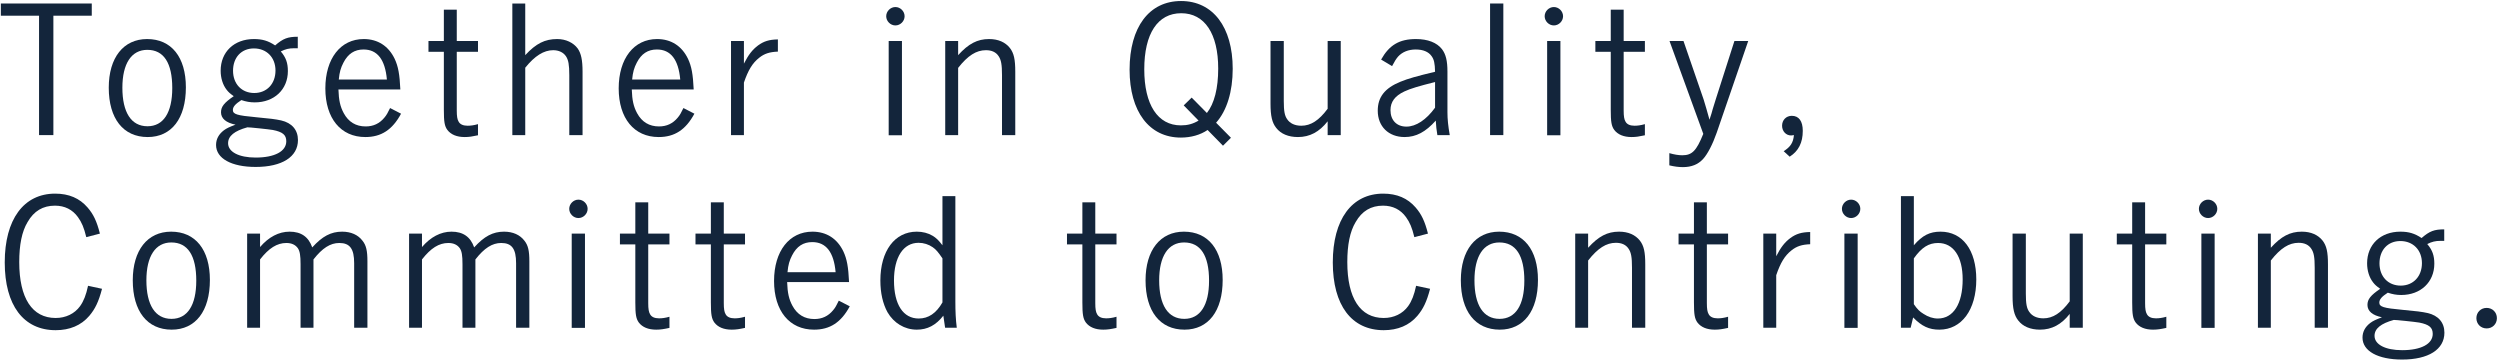 <svg width="636" height="92" viewBox="0 0 636 92" fill="none" xmlns="http://www.w3.org/2000/svg">
<path d="M632.602 78.33C634.087 78.33 635.212 79.455 635.212 80.94C635.212 82.425 634.087 83.55 632.602 83.55C631.117 83.55 629.992 82.425 629.992 80.94C629.992 79.455 631.117 78.33 632.602 78.33Z" fill="#13253B"/>
<path d="M621.812 58.35V61.275C621.452 61.275 621.092 61.275 620.867 61.275C619.562 61.275 618.662 61.5 617.492 62.085C618.797 63.615 619.292 65.01 619.292 67.08C619.292 71.76 615.827 75.045 610.877 75.045C609.662 75.045 608.671 74.865 607.456 74.46C605.926 75.45 605.297 76.17 605.297 76.98C605.297 78.06 606.332 78.375 611.237 78.825C614.702 79.14 616.141 79.32 617.581 79.635C620.326 80.265 621.857 82.065 621.857 84.63C621.857 88.905 617.807 91.47 611.102 91.47C604.937 91.47 601.021 89.31 601.021 85.89C601.021 84.405 601.697 83.145 603.002 82.155C603.722 81.615 604.441 81.3 605.971 80.715C603.541 80.22 602.281 79.14 602.281 77.565C602.281 76.125 603.091 75.135 605.521 73.47C604.576 72.795 604.171 72.435 603.721 71.85C602.731 70.59 602.192 68.835 602.192 66.99C602.192 62.22 605.611 58.935 610.651 58.935C612.811 58.935 614.297 59.385 616.052 60.555C618.077 58.8 619.247 58.35 621.812 58.35ZM616.141 66.945C616.141 63.615 613.891 61.32 610.651 61.32C607.456 61.32 605.341 63.615 605.341 66.99C605.341 70.365 607.547 72.66 610.742 72.66C613.937 72.66 616.141 70.32 616.141 66.945ZM608.987 81.39C605.702 82.29 604.081 83.595 604.081 85.44C604.081 87.645 606.827 89.085 611.102 89.085C615.917 89.085 618.887 87.51 618.887 84.945C618.887 83.325 617.986 82.56 615.466 82.065C614.476 81.885 609.212 81.345 608.987 81.39Z" fill="#13253B"/>
<path d="M577.699 59.43V63.03C580.354 60.105 582.604 58.935 585.574 58.935C587.914 58.935 589.714 59.745 590.884 61.23C591.874 62.535 592.234 64.065 592.234 67.26V83.37H588.859V68.115C588.859 65.415 588.634 64.245 588.004 63.3C587.329 62.265 586.249 61.77 584.764 61.77C582.334 61.77 580.174 63.12 577.699 66.27V83.37H574.414V59.43H577.699Z" fill="#13253B"/>
<path d="M563.405 59.43V83.415H560.03V59.43H563.405ZM561.74 50.79C563 50.79 564.08 51.87 564.08 53.13C564.08 54.39 563 55.47 561.74 55.47C560.48 55.47 559.4 54.39 559.4 53.13C559.4 51.87 560.48 50.79 561.74 50.79Z" fill="#13253B"/>
<path d="M545.714 51.465V59.43H551.114V62.175H545.714V77.115C545.714 78.6 545.849 79.365 546.164 79.905C546.524 80.625 547.334 80.985 548.459 80.985C549.224 80.985 549.989 80.895 551.114 80.58V83.415C549.674 83.73 548.819 83.865 547.739 83.865C545.714 83.865 544.229 83.235 543.329 82.065C542.609 81.075 542.429 79.995 542.429 76.935V62.175H538.514V59.43H542.429V51.465H545.714Z" fill="#13253B"/>
<path d="M526.533 83.37V79.86C524.418 82.56 521.988 83.865 518.973 83.865C516.543 83.865 514.608 83.055 513.438 81.525C512.403 80.22 511.998 78.51 511.998 75.36V59.43H515.373V74.685C515.373 77.295 515.598 78.42 516.228 79.32C516.948 80.4 518.208 80.985 519.828 80.985C522.258 80.985 524.328 79.635 526.533 76.665V59.43H529.863V83.37H526.533Z" fill="#13253B"/>
<path d="M483.598 83.37V49.89H486.883V62.4C489.043 59.88 490.933 58.935 493.678 58.935C499.258 58.935 502.768 63.615 502.768 71.085C502.768 78.825 499.033 83.865 493.363 83.865C490.753 83.865 488.908 83.01 486.703 80.76L486.073 83.37H483.598ZM486.883 65.73V77.385C487.783 78.69 488.323 79.23 489.358 79.86C490.528 80.625 491.743 81.03 493.003 81.03C496.918 81.03 499.303 77.295 499.303 71.085C499.303 65.28 496.963 61.815 493.048 61.815C490.663 61.815 488.863 62.94 486.883 65.73Z" fill="#13253B"/>
<path d="M472.589 59.43V83.415H469.214V59.43H472.589ZM470.924 50.79C472.184 50.79 473.264 51.87 473.264 53.13C473.264 54.39 472.184 55.47 470.924 55.47C469.664 55.47 468.584 54.39 468.584 53.13C468.584 51.87 469.664 50.79 470.924 50.79Z" fill="#13253B"/>
<path d="M451.871 59.43V65.19C453.041 62.895 454.031 61.635 455.471 60.555C456.956 59.475 458.306 59.07 460.511 59.025V62.13C458.396 62.22 457.091 62.625 455.741 63.705C454.031 65.055 452.951 66.855 451.871 70.005V83.37H448.586V59.43H451.871Z" fill="#13253B"/>
<path d="M434.225 51.465V59.43H439.625V62.175H434.225V77.115C434.225 78.6 434.36 79.365 434.675 79.905C435.035 80.625 435.845 80.985 436.97 80.985C437.735 80.985 438.5 80.895 439.625 80.58V83.415C438.185 83.73 437.33 83.865 436.25 83.865C434.225 83.865 432.74 83.235 431.84 82.065C431.12 81.075 430.94 79.995 430.94 76.935V62.175H427.025V59.43H430.94V51.465H434.225Z" fill="#13253B"/>
<path d="M404.019 59.43V63.03C406.674 60.105 408.924 58.935 411.894 58.935C414.234 58.935 416.034 59.745 417.204 61.23C418.194 62.535 418.554 64.065 418.554 67.26V83.37H415.179V68.115C415.179 65.415 414.954 64.245 414.324 63.3C413.649 62.265 412.569 61.77 411.084 61.77C408.654 61.77 406.494 63.12 404.019 66.27V83.37H400.734V59.43H404.019Z" fill="#13253B"/>
<path d="M391.257 71.22C391.257 79.14 387.612 83.865 381.537 83.865C375.327 83.865 371.637 79.185 371.637 71.31C371.637 63.66 375.372 58.935 381.402 58.935C387.567 58.935 391.257 63.525 391.257 71.22ZM387.792 71.4C387.792 65.01 385.632 61.68 381.447 61.68C377.397 61.68 375.102 65.19 375.102 71.31C375.102 77.61 377.352 81.12 381.492 81.12C385.542 81.12 387.792 77.655 387.792 71.4Z" fill="#13253B"/>
<path d="M360.259 72.705L363.814 73.47C362.959 76.755 362.059 78.6 360.574 80.355C358.504 82.785 355.579 84 352.024 84C343.834 84 339.064 77.655 339.064 66.765C339.064 55.83 343.879 49.26 351.889 49.26C355.399 49.26 358.099 50.43 360.124 52.77C361.609 54.48 362.464 56.235 363.274 59.43L359.809 60.33C359.224 57.9 358.639 56.55 357.694 55.245C356.299 53.31 354.319 52.32 351.844 52.32C348.784 52.32 346.489 53.67 344.869 56.505C343.429 58.89 342.754 62.265 342.754 66.675C342.754 75.855 346.039 80.895 352.024 80.895C354.589 80.895 356.839 79.815 358.234 77.88C359.134 76.62 359.764 75.045 360.259 72.705Z" fill="#13253B"/>
<path d="M311.048 71.22C311.048 79.14 307.403 83.865 301.328 83.865C295.118 83.865 291.428 79.185 291.428 71.31C291.428 63.66 295.163 58.935 301.193 58.935C307.358 58.935 311.048 63.525 311.048 71.22ZM307.583 71.4C307.583 65.01 305.423 61.68 301.238 61.68C297.188 61.68 294.893 65.19 294.893 71.31C294.893 77.61 297.143 81.12 301.283 81.12C305.333 81.12 307.583 77.655 307.583 71.4Z" fill="#13253B"/>
<path d="M278.641 51.465V59.43H284.041V62.175H278.641V77.115C278.641 78.6 278.776 79.365 279.091 79.905C279.451 80.625 280.261 80.985 281.386 80.985C282.151 80.985 282.916 80.895 284.041 80.58V83.415C282.601 83.73 281.746 83.865 280.666 83.865C278.641 83.865 277.156 83.235 276.256 82.065C275.536 81.075 275.356 79.995 275.356 76.935V62.175H271.441V59.43H275.356V51.465H278.641Z" fill="#13253B"/>
<path d="M239.76 49.89H243.045V76.8C243.045 79.185 243.135 81.3 243.405 83.37H240.435C240.21 81.975 240.21 81.975 239.985 80.31C238.095 82.74 235.935 83.865 233.235 83.865C230.13 83.865 227.385 82.2 225.765 79.41C224.595 77.25 223.965 74.55 223.965 71.355C223.965 63.84 227.61 58.935 233.235 58.935C234.72 58.935 236.115 59.295 237.24 59.97C238.14 60.51 238.725 61.05 239.76 62.4V49.89ZM239.76 76.935V65.73C238.68 64.155 238.14 63.48 237.285 62.895C236.25 62.175 234.99 61.77 233.685 61.77C229.815 61.77 227.43 65.415 227.43 71.355C227.43 77.475 229.77 81.03 233.73 81.03C236.205 81.03 238.185 79.68 239.76 76.935Z" fill="#13253B"/>
<path d="M216 71.76H200.25C200.34 74.505 200.7 76.125 201.6 77.79C202.815 80.04 204.705 81.165 207.18 81.165C209.115 81.165 210.69 80.445 211.95 78.915C212.49 78.285 212.805 77.7 213.39 76.485L216.18 77.925C213.975 82.02 211.14 83.865 207.09 83.865C200.835 83.865 196.92 79.095 196.92 71.49C196.92 63.885 200.79 58.935 206.685 58.935C210.24 58.935 212.985 60.69 214.56 63.975C215.46 65.91 215.82 67.89 216 71.76ZM200.34 69.24H212.58C212.13 64.155 210.15 61.59 206.64 61.59C204.345 61.59 202.68 62.67 201.51 64.965C200.835 66.27 200.52 67.35 200.34 69.24Z" fill="#13253B"/>
<path d="M184.132 51.465V59.43H189.532V62.175H184.132V77.115C184.132 78.6 184.267 79.365 184.582 79.905C184.942 80.625 185.752 80.985 186.877 80.985C187.642 80.985 188.407 80.895 189.532 80.58V83.415C188.092 83.73 187.237 83.865 186.157 83.865C184.132 83.865 182.647 83.235 181.747 82.065C181.027 81.075 180.847 79.995 180.847 76.935V62.175H176.932V59.43H180.847V51.465H184.132Z" fill="#13253B"/>
<path d="M164.911 51.465V59.43H170.311V62.175H164.911V77.115C164.911 78.6 165.046 79.365 165.361 79.905C165.721 80.625 166.531 80.985 167.656 80.985C168.421 80.985 169.186 80.895 170.311 80.58V83.415C168.871 83.73 168.016 83.865 166.936 83.865C164.911 83.865 163.426 83.235 162.526 82.065C161.806 81.075 161.626 79.995 161.626 76.935V62.175H157.711V59.43H161.626V51.465H164.911Z" fill="#13253B"/>
<path d="M148.818 59.43V83.415H145.443V59.43H148.818ZM147.152 50.79C148.412 50.79 149.493 51.87 149.493 53.13C149.493 54.39 148.412 55.47 147.152 55.47C145.892 55.47 144.812 54.39 144.812 53.13C144.812 51.87 145.892 50.79 147.152 50.79Z" fill="#13253B"/>
<path d="M107.353 59.43V62.85C109.558 60.285 112.123 58.935 114.868 58.935C117.793 58.935 119.683 60.24 120.628 62.94C123.193 60.105 125.398 58.935 128.233 58.935C130.483 58.935 132.283 59.745 133.408 61.23C134.353 62.4 134.668 63.795 134.668 66.45V83.37H131.293V66.945C131.293 63.3 130.213 61.815 127.513 61.815C125.218 61.815 123.193 63.12 120.943 66V83.37H117.658V67.215C117.658 64.965 117.478 63.93 116.983 63.165C116.353 62.265 115.363 61.815 114.058 61.815C111.673 61.815 109.603 63.12 107.353 66V83.37H104.068V59.43H107.353Z" fill="#13253B"/>
<path d="M66.158 59.43V62.85C68.363 60.285 70.928 58.935 73.673 58.935C76.598 58.935 78.488 60.24 79.433 62.94C81.998 60.105 84.203 58.935 87.038 58.935C89.288 58.935 91.088 59.745 92.213 61.23C93.158 62.4 93.473 63.795 93.473 66.45V83.37H90.098V66.945C90.098 63.3 89.018 61.815 86.318 61.815C84.023 61.815 81.998 63.12 79.748 66V83.37H76.463V67.215C76.463 64.965 76.283 63.93 75.788 63.165C75.158 62.265 74.168 61.815 72.863 61.815C70.478 61.815 68.408 63.12 66.158 66V83.37H62.873V59.43H66.158Z" fill="#13253B"/>
<path d="M53.397 71.22C53.397 79.14 49.752 83.865 43.677 83.865C37.467 83.865 33.777 79.185 33.777 71.31C33.777 63.66 37.512 58.935 43.542 58.935C49.707 58.935 53.397 63.525 53.397 71.22ZM49.932 71.4C49.932 65.01 47.772 61.68 43.587 61.68C39.537 61.68 37.242 65.19 37.242 71.31C37.242 77.61 39.492 81.12 43.632 81.12C47.682 81.12 49.932 77.655 49.932 71.4Z" fill="#13253B"/>
<path d="M22.4 72.705L25.955 73.47C25.1 76.755 24.2 78.6 22.715 80.355C20.645 82.785 17.72 84 14.165 84C5.975 84 1.205 77.655 1.205 66.765C1.205 55.83 6.02 49.26 14.03 49.26C17.54 49.26 20.24 50.43 22.265 52.77C23.75 54.48 24.605 56.235 25.415 59.43L21.95 60.33C21.365 57.9 20.78 56.55 19.835 55.245C18.44 53.31 16.46 52.32 13.985 52.32C10.925 52.32 8.63 53.67 7.01 56.505C5.57 58.89 4.895 62.265 4.895 66.675C4.895 75.855 8.18 80.895 14.165 80.895C16.73 80.895 18.98 79.815 20.375 77.88C21.275 76.62 21.905 75.045 22.4 72.705Z" fill="#13253B"/>
<path d="M455.296 39.86L453.766 38.465C455.521 37.34 456.196 36.305 456.376 34.37C456.061 34.415 455.746 34.46 455.656 34.46C454.351 34.46 453.361 33.38 453.361 31.985C453.361 30.545 454.396 29.465 455.836 29.465C457.636 29.465 458.626 30.815 458.626 33.29C458.626 36.305 457.546 38.42 455.296 39.86Z" fill="#13253B"/>
<path d="M433.318 34.055L424.723 10.43H428.278L433.408 25.325C433.678 26.18 434.488 28.925 434.893 30.455C435.298 29.24 435.568 28.385 435.703 27.8C436.333 25.73 436.333 25.685 436.513 25.19L441.238 10.43H444.748L436.738 33.74C435.703 36.71 434.398 39.23 433.228 40.49C431.968 41.84 430.303 42.515 428.143 42.515C427.063 42.515 425.983 42.38 424.678 42.065V38.96C425.938 39.32 427.018 39.5 427.963 39.5C430.483 39.5 431.563 38.375 433.318 34.055Z" fill="#13253B"/>
<path d="M413.061 2.465V10.43H418.461V13.175H413.061V28.115C413.061 29.6 413.196 30.365 413.511 30.905C413.871 31.625 414.681 31.985 415.806 31.985C416.571 31.985 417.336 31.895 418.461 31.58V34.415C417.021 34.73 416.166 34.865 415.086 34.865C413.061 34.865 411.576 34.235 410.676 33.065C409.956 32.075 409.776 30.995 409.776 27.935V13.175H405.861V10.43H409.776V2.465H413.061Z" fill="#13253B"/>
<path d="M396.968 10.43V34.415H393.593V10.43H396.968ZM395.303 1.79C396.563 1.79 397.643 2.87 397.643 4.13C397.643 5.39 396.563 6.47 395.303 6.47C394.043 6.47 392.963 5.39 392.963 4.13C392.963 2.87 394.043 1.79 395.303 1.79Z" fill="#13253B"/>
<path d="M382.449 0.89V34.37H379.074V0.89H382.449Z" fill="#13253B"/>
<path d="M354.145 16.82L351.355 15.155C353.425 11.465 355.99 9.935 360.22 9.935C363.235 9.935 365.53 10.835 366.835 12.5C367.825 13.805 368.23 15.47 368.23 18.215V28.52C368.23 30.365 368.41 32.03 368.815 34.37H365.665C365.44 33.065 365.35 32.12 365.26 30.68C362.695 33.56 360.265 34.865 357.34 34.865C353.245 34.865 350.5 32.165 350.5 28.16C350.5 24.695 352.3 22.4 356.305 20.78C358.15 20.015 360.535 19.34 365.08 18.26C365.035 16.055 364.81 15.11 364.18 14.255C363.415 13.175 362.02 12.59 360.175 12.59C358.285 12.59 356.755 13.22 355.675 14.39C355.18 14.975 354.775 15.605 354.145 16.82ZM365.08 27.395V20.87C360.94 21.905 358.825 22.535 357.295 23.255C354.865 24.38 353.74 25.91 353.74 28.025C353.74 30.59 355.315 32.21 357.79 32.21C360.22 32.21 362.83 30.5 365.08 27.395Z" fill="#13253B"/>
<path d="M337.754 34.37V30.86C335.639 33.56 333.209 34.865 330.194 34.865C327.764 34.865 325.829 34.055 324.659 32.525C323.624 31.22 323.219 29.51 323.219 26.36V10.43H326.594V25.685C326.594 28.295 326.819 29.42 327.449 30.32C328.169 31.4 329.429 31.985 331.049 31.985C333.479 31.985 335.549 30.635 337.754 27.665V10.43H341.084V34.37H337.754Z" fill="#13253B"/>
<path d="M309.372 31.22L313.152 35.045L311.127 37.07L307.212 33.065C305.367 34.325 302.982 35 300.417 35C292.362 35 287.367 28.385 287.367 17.72C287.367 6.875 292.362 0.26 300.462 0.26C308.562 0.26 313.602 6.875 313.602 17.495C313.602 23.3 312.117 28.16 309.372 31.22ZM303.162 24.83L307.032 28.745C308.922 26.36 309.912 22.445 309.912 17.45C309.912 8.54 306.447 3.365 300.507 3.365C294.522 3.365 291.102 8.54 291.102 17.63C291.102 26.63 294.522 31.895 300.417 31.895C302.127 31.895 303.477 31.535 304.917 30.68L301.137 26.81L303.162 24.83Z" fill="#13253B"/>
<path d="M243.75 10.43V14.03C246.405 11.105 248.655 9.935 251.625 9.935C253.965 9.935 255.765 10.745 256.935 12.23C257.925 13.535 258.285 15.065 258.285 18.26V34.37H254.91V19.115C254.91 16.415 254.685 15.245 254.055 14.3C253.38 13.265 252.3 12.77 250.815 12.77C248.385 12.77 246.225 14.12 243.75 17.27V34.37H240.465V10.43H243.75Z" fill="#13253B"/>
<path d="M229.456 10.43V34.415H226.081V10.43H229.456ZM227.791 1.79C229.051 1.79 230.131 2.87 230.131 4.13C230.131 5.39 229.051 6.47 227.791 6.47C226.531 6.47 225.451 5.39 225.451 4.13C225.451 2.87 226.531 1.79 227.791 1.79Z" fill="#13253B"/>
<path d="M189.254 10.43V16.19C190.424 13.895 191.414 12.635 192.854 11.555C194.339 10.475 195.689 10.07 197.894 10.025V13.13C195.779 13.22 194.474 13.625 193.124 14.705C191.414 16.055 190.334 17.855 189.254 21.005V34.37H185.969V10.43H189.254Z" fill="#13253B"/>
<path d="M176.475 22.76H160.725C160.815 25.505 161.175 27.125 162.075 28.79C163.29 31.04 165.18 32.165 167.655 32.165C169.59 32.165 171.165 31.445 172.425 29.915C172.965 29.285 173.28 28.7 173.865 27.485L176.655 28.925C174.45 33.02 171.615 34.865 167.565 34.865C161.31 34.865 157.395 30.095 157.395 22.49C157.395 14.885 161.265 9.935 167.16 9.935C170.715 9.935 173.46 11.69 175.035 14.975C175.935 16.91 176.295 18.89 176.475 22.76ZM160.815 20.24H173.055C172.605 15.155 170.625 12.59 167.115 12.59C164.82 12.59 163.155 13.67 161.985 15.965C161.31 17.27 160.995 18.35 160.815 20.24Z" fill="#13253B"/>
<path d="M133.623 0.89V14.03C136.368 11.06 138.618 9.935 141.768 9.935C143.928 9.935 145.863 10.835 146.988 12.365C147.843 13.625 148.203 15.29 148.203 18.26V34.37H144.828V19.115C144.828 16.46 144.603 15.245 143.973 14.3C143.298 13.31 142.128 12.77 140.733 12.77C138.348 12.77 136.053 14.21 133.623 17.225V34.37H130.338V0.89H133.623Z" fill="#13253B"/>
<path d="M116.202 2.465V10.43H121.602V13.175H116.202V28.115C116.202 29.6 116.337 30.365 116.652 30.905C117.012 31.625 117.822 31.985 118.947 31.985C119.712 31.985 120.477 31.895 121.602 31.58V34.415C120.162 34.73 119.307 34.865 118.227 34.865C116.202 34.865 114.717 34.235 113.817 33.065C113.097 32.075 112.917 30.995 112.917 27.935V13.175H109.002V10.43H112.917V2.465H116.202Z" fill="#13253B"/>
<path d="M101.848 22.76H86.098C86.188 25.505 86.548 27.125 87.448 28.79C88.663 31.04 90.553 32.165 93.028 32.165C94.963 32.165 96.538 31.445 97.798 29.915C98.338 29.285 98.653 28.7 99.238 27.485L102.028 28.925C99.823 33.02 96.988 34.865 92.938 34.865C86.683 34.865 82.768 30.095 82.768 22.49C82.768 14.885 86.638 9.935 92.533 9.935C96.088 9.935 98.833 11.69 100.408 14.975C101.308 16.91 101.668 18.89 101.848 22.76ZM86.188 20.24H98.428C97.978 15.155 95.998 12.59 92.488 12.59C90.193 12.59 88.528 13.67 87.358 15.965C86.683 17.27 86.368 18.35 86.188 20.24Z" fill="#13253B"/>
<path d="M75.755 9.35V12.275C75.395 12.275 75.035 12.275 74.81 12.275C73.505 12.275 72.605 12.5 71.435 13.085C72.74 14.615 73.235 16.01 73.235 18.08C73.235 22.76 69.77 26.045 64.82 26.045C63.605 26.045 62.615 25.865 61.4 25.46C59.87 26.45 59.24 27.17 59.24 27.98C59.24 29.06 60.275 29.375 65.18 29.825C68.645 30.14 70.085 30.32 71.525 30.635C74.27 31.265 75.8 33.065 75.8 35.63C75.8 39.905 71.75 42.47 65.045 42.47C58.88 42.47 54.965 40.31 54.965 36.89C54.965 35.405 55.64 34.145 56.945 33.155C57.665 32.615 58.385 32.3 59.915 31.715C57.485 31.22 56.225 30.14 56.225 28.565C56.225 27.125 57.035 26.135 59.465 24.47C58.52 23.795 58.115 23.435 57.665 22.85C56.675 21.59 56.135 19.835 56.135 17.99C56.135 13.22 59.555 9.935 64.595 9.935C66.755 9.935 68.24 10.385 69.995 11.555C72.02 9.8 73.19 9.35 75.755 9.35ZM70.085 17.945C70.085 14.615 67.835 12.32 64.595 12.32C61.4 12.32 59.285 14.615 59.285 17.99C59.285 21.365 61.49 23.66 64.685 23.66C67.88 23.66 70.085 21.32 70.085 17.945ZM62.93 32.39C59.645 33.29 58.025 34.595 58.025 36.44C58.025 38.645 60.77 40.085 65.045 40.085C69.86 40.085 72.83 38.51 72.83 35.945C72.83 34.325 71.93 33.56 69.41 33.065C68.42 32.885 63.155 32.345 62.93 32.39Z" fill="#13253B"/>
<path d="M47.288 22.22C47.288 30.14 43.643 34.865 37.568 34.865C31.358 34.865 27.668 30.185 27.668 22.31C27.668 14.66 31.403 9.935 37.433 9.935C43.598 9.935 47.288 14.525 47.288 22.22ZM43.823 22.4C43.823 16.01 41.663 12.68 37.478 12.68C33.428 12.68 31.133 16.19 31.133 22.31C31.133 28.61 33.383 32.12 37.523 32.12C41.573 32.12 43.823 28.655 43.823 22.4Z" fill="#13253B"/>
<path d="M0.215 0.89H23.345V3.995H13.58V34.37H9.935V3.995H0.215V0.89Z" fill="#13253B"/>
</svg>
